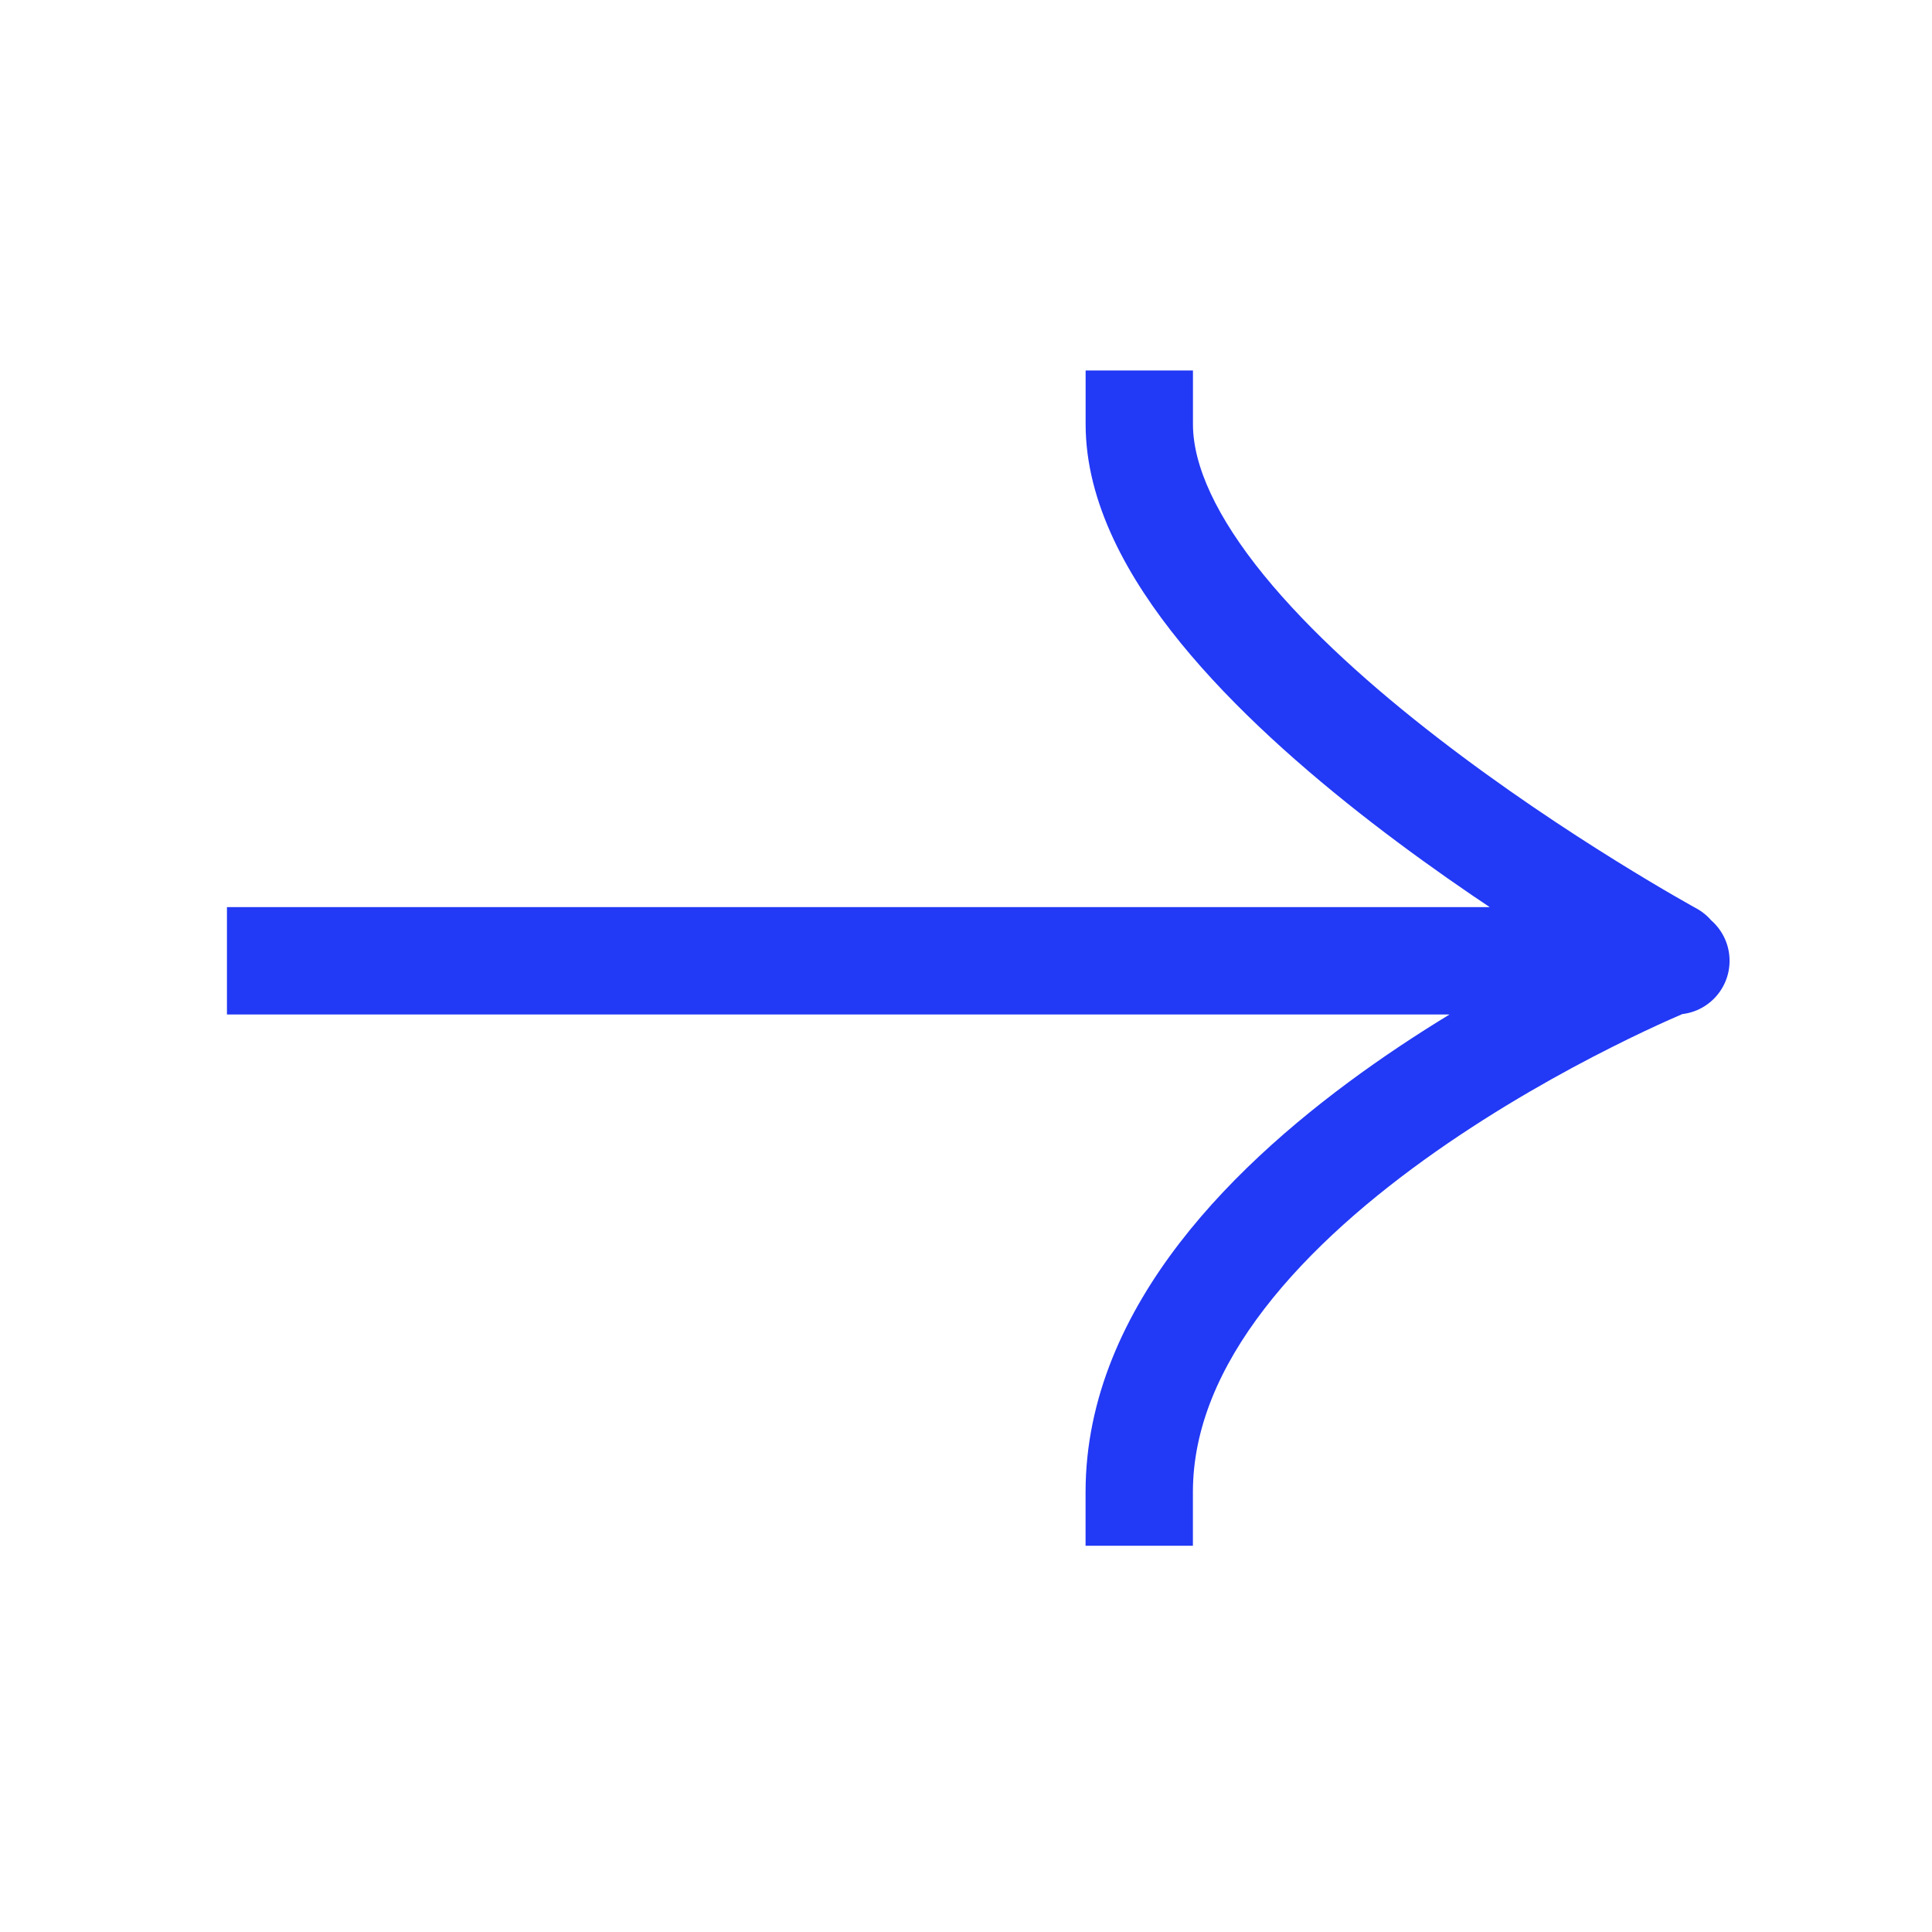 <svg width="36" height="36" viewBox="0 0 36 36" fill="none" xmlns="http://www.w3.org/2000/svg">
<path d="M5.229 16.903H4.229V18.903H5.229V16.903ZM31.229 18.903C31.781 18.903 32.228 18.456 32.228 17.903C32.228 17.351 31.781 16.903 31.229 16.903V18.903ZM22.229 7.903V6.903H20.229V7.903H22.229ZM30.649 18.681C31.134 18.945 31.741 18.767 32.006 18.282C32.27 17.797 32.092 17.189 31.607 16.925L30.649 18.681ZM20.228 27.803L20.228 28.803L22.228 28.803L22.228 27.803L20.228 27.803ZM5.229 18.903H31.128V16.903H5.229V18.903ZM31.128 18.903H31.229V16.903H31.128V18.903ZM20.229 7.903C20.229 9.376 21.024 10.782 22 11.98C22.996 13.203 24.3 14.353 25.567 15.332C26.839 16.315 28.107 17.15 29.053 17.738C29.528 18.033 29.924 18.267 30.202 18.428C30.342 18.508 30.452 18.571 30.528 18.613C30.566 18.635 30.595 18.651 30.616 18.662C30.626 18.668 30.634 18.672 30.64 18.675C30.642 18.677 30.645 18.678 30.646 18.679C30.647 18.68 30.648 18.68 30.648 18.68C30.648 18.68 30.649 18.68 30.649 18.68C30.649 18.681 30.649 18.681 31.128 17.803C31.607 16.925 31.607 16.925 31.607 16.925C31.607 16.925 31.607 16.925 31.607 16.925C31.607 16.925 31.607 16.925 31.606 16.925C31.605 16.924 31.604 16.923 31.602 16.922C31.598 16.92 31.592 16.917 31.583 16.912C31.566 16.903 31.54 16.888 31.506 16.869C31.437 16.83 31.334 16.772 31.203 16.696C30.94 16.544 30.563 16.321 30.109 16.039C29.199 15.474 27.992 14.678 26.79 13.749C25.581 12.816 24.41 11.772 23.55 10.717C22.671 9.637 22.229 8.681 22.229 7.903H20.229ZM31.128 17.903C30.753 16.976 30.753 16.976 30.753 16.976C30.753 16.976 30.752 16.977 30.752 16.977C30.751 16.977 30.75 16.977 30.75 16.978C30.748 16.978 30.745 16.979 30.742 16.981C30.736 16.983 30.728 16.986 30.717 16.991C30.696 17 30.666 17.012 30.627 17.029C30.548 17.062 30.436 17.11 30.295 17.174C30.012 17.3 29.611 17.486 29.131 17.727C28.175 18.209 26.892 18.918 25.604 19.822C24.32 20.724 22.995 21.843 21.983 23.157C20.97 24.472 20.228 26.038 20.228 27.803L22.228 27.803C22.228 26.618 22.724 25.472 23.567 24.378C24.412 23.282 25.561 22.296 26.753 21.459C27.939 20.627 29.131 19.966 30.031 19.514C30.479 19.288 30.852 19.115 31.11 19C31.24 18.942 31.34 18.899 31.407 18.87C31.441 18.856 31.466 18.846 31.482 18.839C31.49 18.836 31.496 18.833 31.499 18.832C31.501 18.831 31.502 18.831 31.503 18.831C31.503 18.83 31.503 18.83 31.503 18.83C31.503 18.83 31.503 18.83 31.503 18.83C31.503 18.83 31.503 18.831 31.128 17.903Z" fill="#2239F5"/>
</svg>
